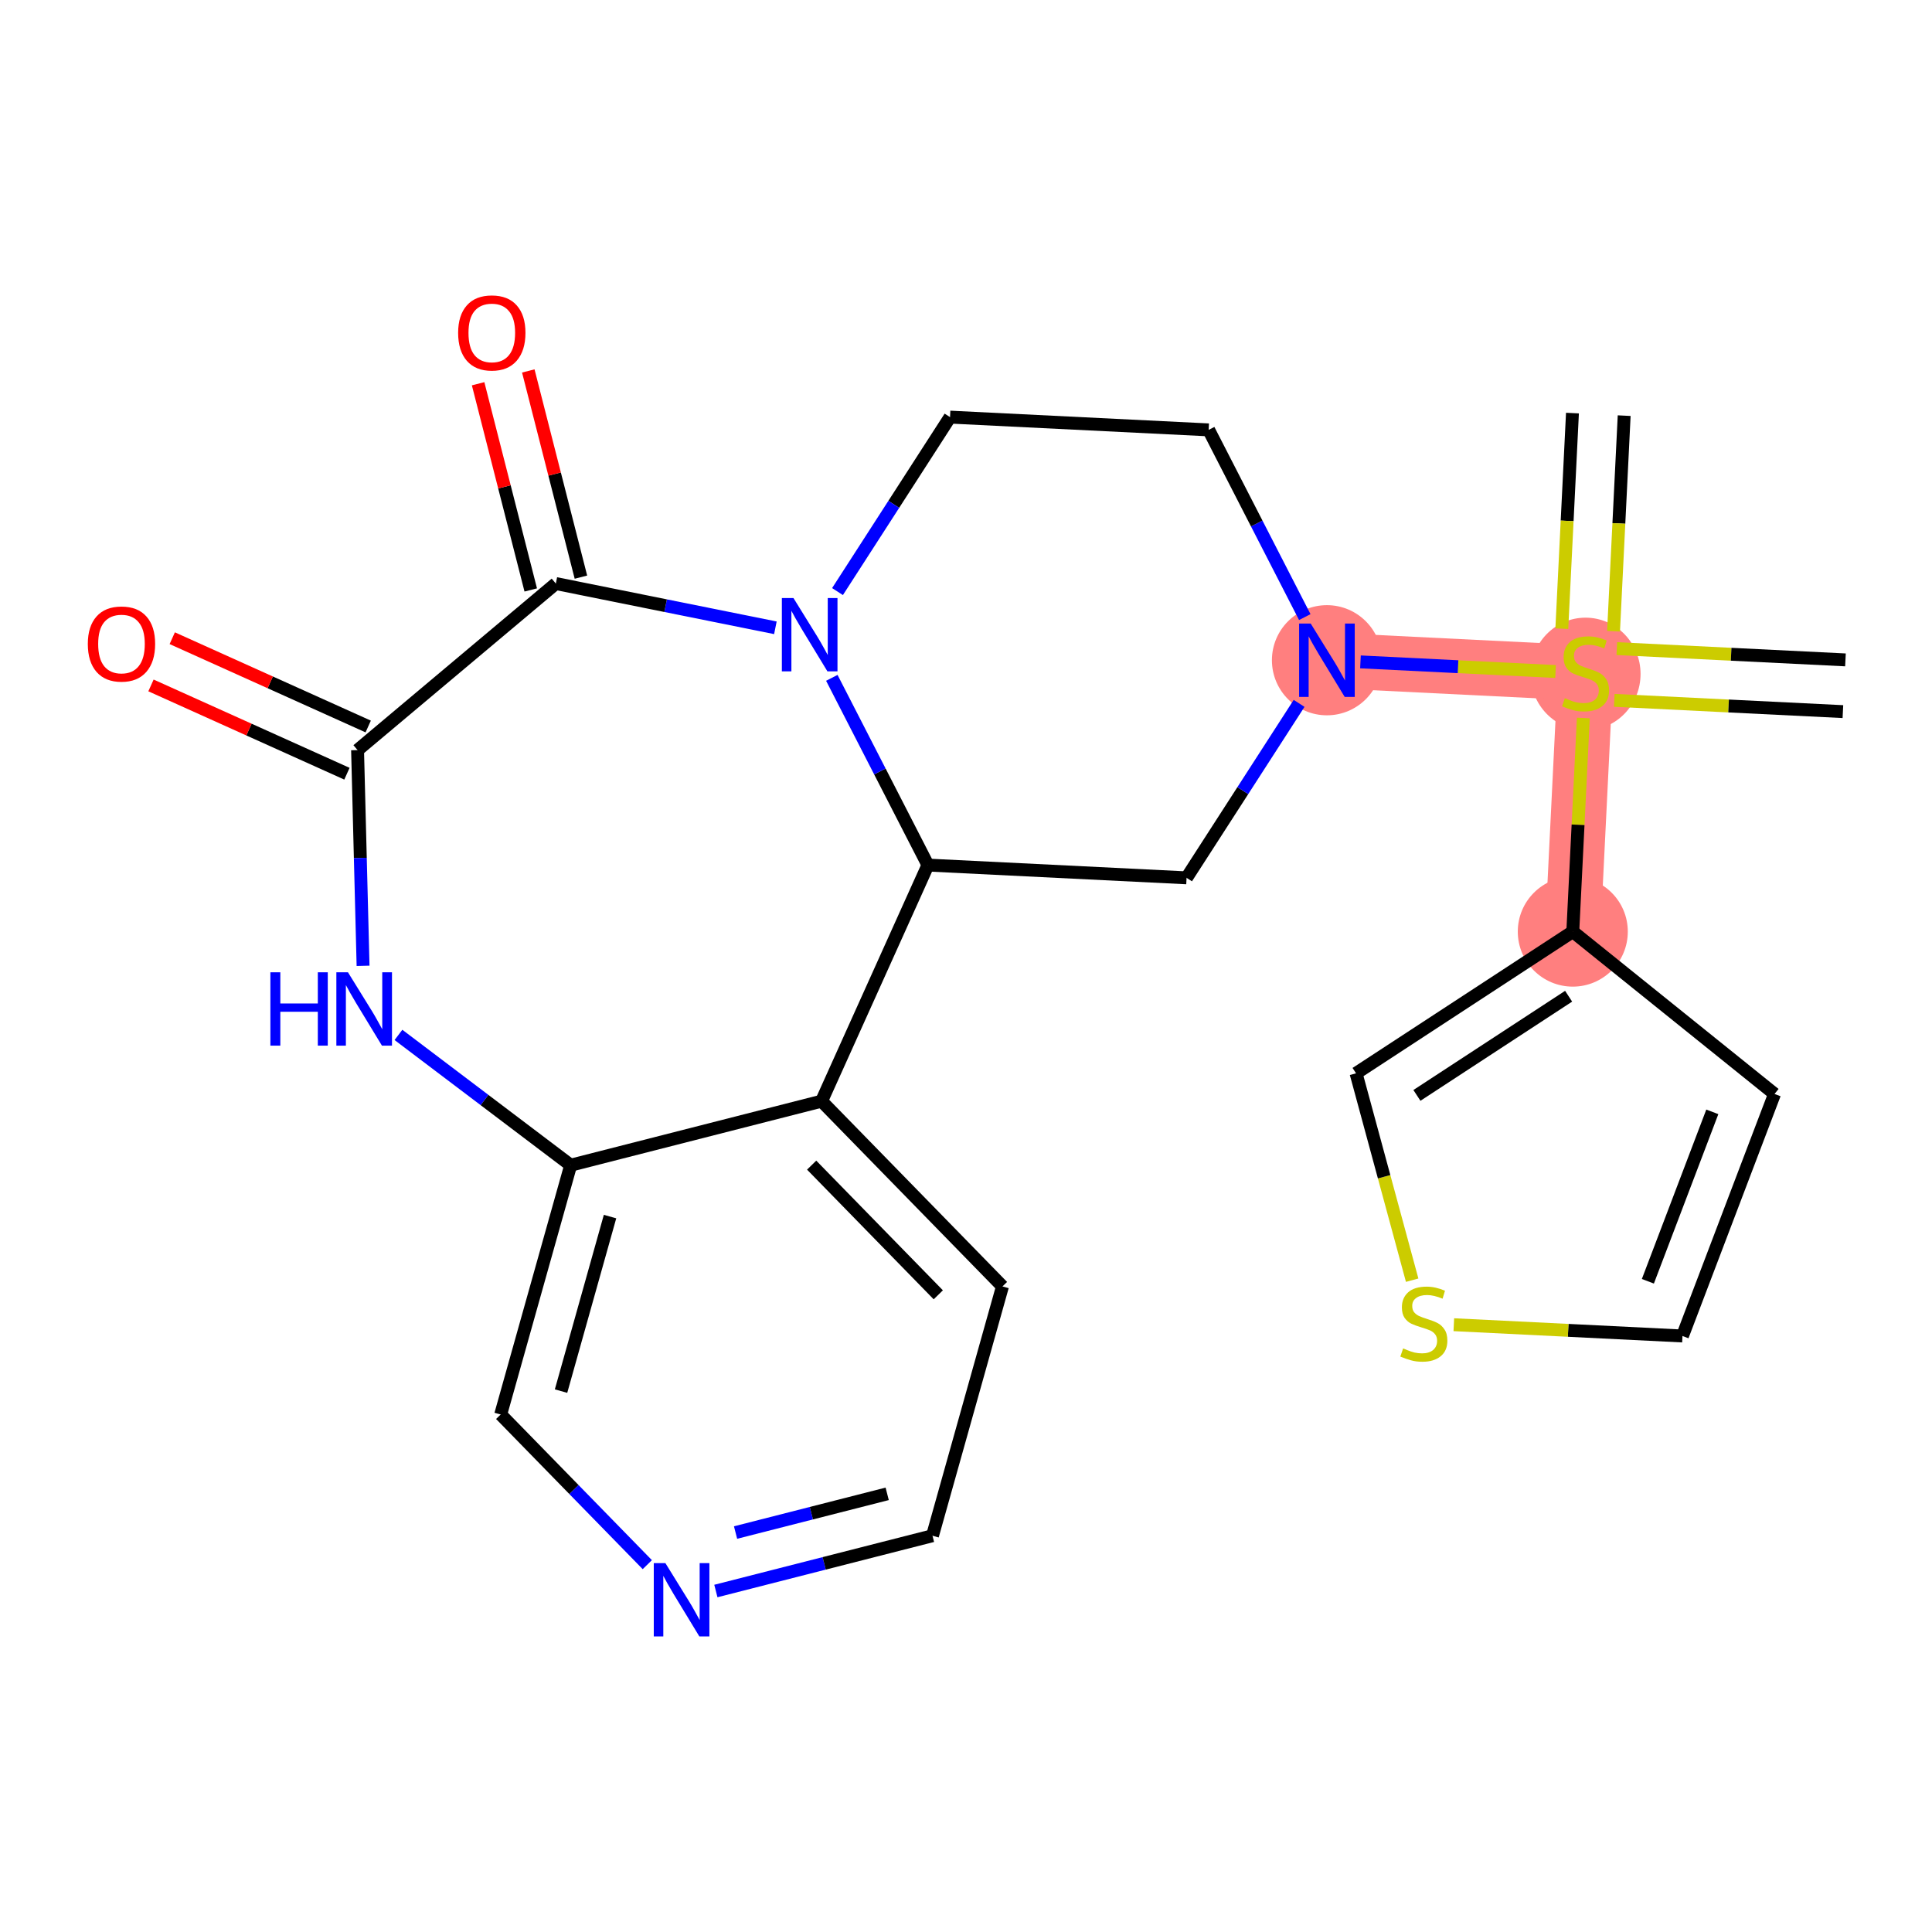 <?xml version='1.0' encoding='iso-8859-1'?>
<svg version='1.1' baseProfile='full'
              xmlns='http://www.w3.org/2000/svg'
                      xmlns:rdkit='http://www.rdkit.org/xml'
                      xmlns:xlink='http://www.w3.org/1999/xlink'
                  xml:space='preserve'
width='300px' height='300px' viewBox='0 0 300 300'>
<!-- END OF HEADER -->
<rect style='opacity:1.0;fill:#FFFFFF;stroke:none' width='300' height='300' x='0' y='0'> </rect>
<rect style='opacity:1.0;fill:#FFFFFF;stroke:none' width='300' height='300' x='0' y='0'> </rect>
<path d='M 246.204,104.502 L 244.223,144.662' style='fill:none;fill-rule:evenodd;stroke:#FF7F7F;stroke-width:8.6px;stroke-linecap:butt;stroke-linejoin:miter;stroke-opacity:1' />
<path d='M 246.204,104.502 L 206.045,102.521' style='fill:none;fill-rule:evenodd;stroke:#FF7F7F;stroke-width:8.6px;stroke-linecap:butt;stroke-linejoin:miter;stroke-opacity:1' />
<ellipse cx='246.204' cy='104.655' rx='8.042' ry='8.245'  style='fill:#FF7F7F;fill-rule:evenodd;stroke:#FF7F7F;stroke-width:1.0px;stroke-linecap:butt;stroke-linejoin:miter;stroke-opacity:1' />
<ellipse cx='244.223' cy='144.662' rx='8.042' ry='8.042'  style='fill:#FF7F7F;fill-rule:evenodd;stroke:#FF7F7F;stroke-width:1.0px;stroke-linecap:butt;stroke-linejoin:miter;stroke-opacity:1' />
<ellipse cx='206.045' cy='102.521' rx='8.042' ry='8.052'  style='fill:#FF7F7F;fill-rule:evenodd;stroke:#FF7F7F;stroke-width:1.0px;stroke-linecap:butt;stroke-linejoin:miter;stroke-opacity:1' />
<path class='bond-0 atom-0 atom-1' d='M 244.17,64.144 L 243.344,80.883' style='fill:none;fill-rule:evenodd;stroke:#000000;stroke-width:2.0px;stroke-linecap:butt;stroke-linejoin:miter;stroke-opacity:1' />
<path class='bond-0 atom-0 atom-1' d='M 243.344,80.883 L 242.518,97.621' style='fill:none;fill-rule:evenodd;stroke:#CCCC00;stroke-width:2.0px;stroke-linecap:butt;stroke-linejoin:miter;stroke-opacity:1' />
<path class='bond-0 atom-0 atom-1' d='M 252.201,64.541 L 251.376,81.279' style='fill:none;fill-rule:evenodd;stroke:#000000;stroke-width:2.0px;stroke-linecap:butt;stroke-linejoin:miter;stroke-opacity:1' />
<path class='bond-0 atom-0 atom-1' d='M 251.376,81.279 L 250.55,98.018' style='fill:none;fill-rule:evenodd;stroke:#CCCC00;stroke-width:2.0px;stroke-linecap:butt;stroke-linejoin:miter;stroke-opacity:1' />
<path class='bond-1 atom-1 atom-2' d='M 250.662,108.748 L 268.414,109.624' style='fill:none;fill-rule:evenodd;stroke:#CCCC00;stroke-width:2.0px;stroke-linecap:butt;stroke-linejoin:miter;stroke-opacity:1' />
<path class='bond-1 atom-1 atom-2' d='M 268.414,109.624 L 286.165,110.499' style='fill:none;fill-rule:evenodd;stroke:#000000;stroke-width:2.0px;stroke-linecap:butt;stroke-linejoin:miter;stroke-opacity:1' />
<path class='bond-1 atom-1 atom-2' d='M 251.058,100.716 L 268.81,101.592' style='fill:none;fill-rule:evenodd;stroke:#CCCC00;stroke-width:2.0px;stroke-linecap:butt;stroke-linejoin:miter;stroke-opacity:1' />
<path class='bond-1 atom-1 atom-2' d='M 268.81,101.592 L 286.562,102.468' style='fill:none;fill-rule:evenodd;stroke:#000000;stroke-width:2.0px;stroke-linecap:butt;stroke-linejoin:miter;stroke-opacity:1' />
<path class='bond-2 atom-1 atom-3' d='M 245.859,111.49 L 245.041,128.076' style='fill:none;fill-rule:evenodd;stroke:#CCCC00;stroke-width:2.0px;stroke-linecap:butt;stroke-linejoin:miter;stroke-opacity:1' />
<path class='bond-2 atom-1 atom-3' d='M 245.041,128.076 L 244.223,144.662' style='fill:none;fill-rule:evenodd;stroke:#000000;stroke-width:2.0px;stroke-linecap:butt;stroke-linejoin:miter;stroke-opacity:1' />
<path class='bond-7 atom-1 atom-8' d='M 241.548,104.272 L 226.4,103.525' style='fill:none;fill-rule:evenodd;stroke:#CCCC00;stroke-width:2.0px;stroke-linecap:butt;stroke-linejoin:miter;stroke-opacity:1' />
<path class='bond-7 atom-1 atom-8' d='M 226.4,103.525 L 211.252,102.778' style='fill:none;fill-rule:evenodd;stroke:#0000FF;stroke-width:2.0px;stroke-linecap:butt;stroke-linejoin:miter;stroke-opacity:1' />
<path class='bond-3 atom-3 atom-4' d='M 244.223,144.662 L 275.548,169.87' style='fill:none;fill-rule:evenodd;stroke:#000000;stroke-width:2.0px;stroke-linecap:butt;stroke-linejoin:miter;stroke-opacity:1' />
<path class='bond-24 atom-7 atom-3' d='M 210.568,166.664 L 244.223,144.662' style='fill:none;fill-rule:evenodd;stroke:#000000;stroke-width:2.0px;stroke-linecap:butt;stroke-linejoin:miter;stroke-opacity:1' />
<path class='bond-24 atom-7 atom-3' d='M 220.017,170.094 L 243.575,154.693' style='fill:none;fill-rule:evenodd;stroke:#000000;stroke-width:2.0px;stroke-linecap:butt;stroke-linejoin:miter;stroke-opacity:1' />
<path class='bond-4 atom-4 atom-5' d='M 275.548,169.87 L 261.253,207.452' style='fill:none;fill-rule:evenodd;stroke:#000000;stroke-width:2.0px;stroke-linecap:butt;stroke-linejoin:miter;stroke-opacity:1' />
<path class='bond-4 atom-4 atom-5' d='M 265.887,172.648 L 255.881,198.955' style='fill:none;fill-rule:evenodd;stroke:#000000;stroke-width:2.0px;stroke-linecap:butt;stroke-linejoin:miter;stroke-opacity:1' />
<path class='bond-5 atom-5 atom-6' d='M 261.253,207.452 L 243.502,206.576' style='fill:none;fill-rule:evenodd;stroke:#000000;stroke-width:2.0px;stroke-linecap:butt;stroke-linejoin:miter;stroke-opacity:1' />
<path class='bond-5 atom-5 atom-6' d='M 243.502,206.576 L 225.75,205.7' style='fill:none;fill-rule:evenodd;stroke:#CCCC00;stroke-width:2.0px;stroke-linecap:butt;stroke-linejoin:miter;stroke-opacity:1' />
<path class='bond-6 atom-6 atom-7' d='M 219.281,198.787 L 214.925,182.726' style='fill:none;fill-rule:evenodd;stroke:#CCCC00;stroke-width:2.0px;stroke-linecap:butt;stroke-linejoin:miter;stroke-opacity:1' />
<path class='bond-6 atom-6 atom-7' d='M 214.925,182.726 L 210.568,166.664' style='fill:none;fill-rule:evenodd;stroke:#000000;stroke-width:2.0px;stroke-linecap:butt;stroke-linejoin:miter;stroke-opacity:1' />
<path class='bond-8 atom-8 atom-9' d='M 202.606,95.822 L 195.143,81.286' style='fill:none;fill-rule:evenodd;stroke:#0000FF;stroke-width:2.0px;stroke-linecap:butt;stroke-linejoin:miter;stroke-opacity:1' />
<path class='bond-8 atom-8 atom-9' d='M 195.143,81.286 L 187.681,66.751' style='fill:none;fill-rule:evenodd;stroke:#000000;stroke-width:2.0px;stroke-linecap:butt;stroke-linejoin:miter;stroke-opacity:1' />
<path class='bond-25 atom-24 atom-8' d='M 184.249,136.309 L 192.986,122.764' style='fill:none;fill-rule:evenodd;stroke:#000000;stroke-width:2.0px;stroke-linecap:butt;stroke-linejoin:miter;stroke-opacity:1' />
<path class='bond-25 atom-24 atom-8' d='M 192.986,122.764 L 201.723,109.219' style='fill:none;fill-rule:evenodd;stroke:#0000FF;stroke-width:2.0px;stroke-linecap:butt;stroke-linejoin:miter;stroke-opacity:1' />
<path class='bond-9 atom-9 atom-10' d='M 187.681,66.751 L 147.521,64.769' style='fill:none;fill-rule:evenodd;stroke:#000000;stroke-width:2.0px;stroke-linecap:butt;stroke-linejoin:miter;stroke-opacity:1' />
<path class='bond-10 atom-10 atom-11' d='M 147.521,64.769 L 138.784,78.314' style='fill:none;fill-rule:evenodd;stroke:#000000;stroke-width:2.0px;stroke-linecap:butt;stroke-linejoin:miter;stroke-opacity:1' />
<path class='bond-10 atom-10 atom-11' d='M 138.784,78.314 L 130.047,91.859' style='fill:none;fill-rule:evenodd;stroke:#0000FF;stroke-width:2.0px;stroke-linecap:butt;stroke-linejoin:miter;stroke-opacity:1' />
<path class='bond-11 atom-11 atom-12' d='M 120.402,97.485 L 103.356,94.049' style='fill:none;fill-rule:evenodd;stroke:#0000FF;stroke-width:2.0px;stroke-linecap:butt;stroke-linejoin:miter;stroke-opacity:1' />
<path class='bond-11 atom-11 atom-12' d='M 103.356,94.049 L 86.31,90.613' style='fill:none;fill-rule:evenodd;stroke:#000000;stroke-width:2.0px;stroke-linecap:butt;stroke-linejoin:miter;stroke-opacity:1' />
<path class='bond-26 atom-23 atom-11' d='M 144.089,134.328 L 136.627,119.792' style='fill:none;fill-rule:evenodd;stroke:#000000;stroke-width:2.0px;stroke-linecap:butt;stroke-linejoin:miter;stroke-opacity:1' />
<path class='bond-26 atom-23 atom-11' d='M 136.627,119.792 L 129.164,105.256' style='fill:none;fill-rule:evenodd;stroke:#0000FF;stroke-width:2.0px;stroke-linecap:butt;stroke-linejoin:miter;stroke-opacity:1' />
<path class='bond-12 atom-12 atom-13' d='M 90.206,89.619 L 86.12,73.609' style='fill:none;fill-rule:evenodd;stroke:#000000;stroke-width:2.0px;stroke-linecap:butt;stroke-linejoin:miter;stroke-opacity:1' />
<path class='bond-12 atom-12 atom-13' d='M 86.12,73.609 L 82.033,57.599' style='fill:none;fill-rule:evenodd;stroke:#FF0000;stroke-width:2.0px;stroke-linecap:butt;stroke-linejoin:miter;stroke-opacity:1' />
<path class='bond-12 atom-12 atom-13' d='M 82.414,91.607 L 78.328,75.598' style='fill:none;fill-rule:evenodd;stroke:#000000;stroke-width:2.0px;stroke-linecap:butt;stroke-linejoin:miter;stroke-opacity:1' />
<path class='bond-12 atom-12 atom-13' d='M 78.328,75.598 L 74.241,59.588' style='fill:none;fill-rule:evenodd;stroke:#FF0000;stroke-width:2.0px;stroke-linecap:butt;stroke-linejoin:miter;stroke-opacity:1' />
<path class='bond-13 atom-12 atom-14' d='M 86.31,90.613 L 55.523,116.476' style='fill:none;fill-rule:evenodd;stroke:#000000;stroke-width:2.0px;stroke-linecap:butt;stroke-linejoin:miter;stroke-opacity:1' />
<path class='bond-14 atom-14 atom-15' d='M 57.175,112.81 L 41.961,105.956' style='fill:none;fill-rule:evenodd;stroke:#000000;stroke-width:2.0px;stroke-linecap:butt;stroke-linejoin:miter;stroke-opacity:1' />
<path class='bond-14 atom-14 atom-15' d='M 41.961,105.956 L 26.747,99.101' style='fill:none;fill-rule:evenodd;stroke:#FF0000;stroke-width:2.0px;stroke-linecap:butt;stroke-linejoin:miter;stroke-opacity:1' />
<path class='bond-14 atom-14 atom-15' d='M 53.871,120.142 L 38.658,113.288' style='fill:none;fill-rule:evenodd;stroke:#000000;stroke-width:2.0px;stroke-linecap:butt;stroke-linejoin:miter;stroke-opacity:1' />
<path class='bond-14 atom-14 atom-15' d='M 38.658,113.288 L 23.444,106.433' style='fill:none;fill-rule:evenodd;stroke:#FF0000;stroke-width:2.0px;stroke-linecap:butt;stroke-linejoin:miter;stroke-opacity:1' />
<path class='bond-15 atom-14 atom-16' d='M 55.523,116.476 L 55.95,133.224' style='fill:none;fill-rule:evenodd;stroke:#000000;stroke-width:2.0px;stroke-linecap:butt;stroke-linejoin:miter;stroke-opacity:1' />
<path class='bond-15 atom-14 atom-16' d='M 55.95,133.224 L 56.377,149.973' style='fill:none;fill-rule:evenodd;stroke:#0000FF;stroke-width:2.0px;stroke-linecap:butt;stroke-linejoin:miter;stroke-opacity:1' />
<path class='bond-16 atom-16 atom-17' d='M 61.872,160.699 L 75.243,170.815' style='fill:none;fill-rule:evenodd;stroke:#0000FF;stroke-width:2.0px;stroke-linecap:butt;stroke-linejoin:miter;stroke-opacity:1' />
<path class='bond-16 atom-16 atom-17' d='M 75.243,170.815 L 88.614,180.931' style='fill:none;fill-rule:evenodd;stroke:#000000;stroke-width:2.0px;stroke-linecap:butt;stroke-linejoin:miter;stroke-opacity:1' />
<path class='bond-17 atom-17 atom-18' d='M 88.614,180.931 L 77.745,219.643' style='fill:none;fill-rule:evenodd;stroke:#000000;stroke-width:2.0px;stroke-linecap:butt;stroke-linejoin:miter;stroke-opacity:1' />
<path class='bond-17 atom-17 atom-18' d='M 94.726,188.911 L 87.118,216.01' style='fill:none;fill-rule:evenodd;stroke:#000000;stroke-width:2.0px;stroke-linecap:butt;stroke-linejoin:miter;stroke-opacity:1' />
<path class='bond-27 atom-22 atom-17' d='M 127.573,170.987 L 88.614,180.931' style='fill:none;fill-rule:evenodd;stroke:#000000;stroke-width:2.0px;stroke-linecap:butt;stroke-linejoin:miter;stroke-opacity:1' />
<path class='bond-18 atom-18 atom-19' d='M 77.745,219.643 L 89.129,231.301' style='fill:none;fill-rule:evenodd;stroke:#000000;stroke-width:2.0px;stroke-linecap:butt;stroke-linejoin:miter;stroke-opacity:1' />
<path class='bond-18 atom-18 atom-19' d='M 89.129,231.301 L 100.513,242.959' style='fill:none;fill-rule:evenodd;stroke:#0000FF;stroke-width:2.0px;stroke-linecap:butt;stroke-linejoin:miter;stroke-opacity:1' />
<path class='bond-19 atom-19 atom-20' d='M 111.16,247.052 L 127.978,242.759' style='fill:none;fill-rule:evenodd;stroke:#0000FF;stroke-width:2.0px;stroke-linecap:butt;stroke-linejoin:miter;stroke-opacity:1' />
<path class='bond-19 atom-19 atom-20' d='M 127.978,242.759 L 144.796,238.467' style='fill:none;fill-rule:evenodd;stroke:#000000;stroke-width:2.0px;stroke-linecap:butt;stroke-linejoin:miter;stroke-opacity:1' />
<path class='bond-19 atom-19 atom-20' d='M 114.217,237.972 L 125.989,234.968' style='fill:none;fill-rule:evenodd;stroke:#0000FF;stroke-width:2.0px;stroke-linecap:butt;stroke-linejoin:miter;stroke-opacity:1' />
<path class='bond-19 atom-19 atom-20' d='M 125.989,234.968 L 137.762,231.963' style='fill:none;fill-rule:evenodd;stroke:#000000;stroke-width:2.0px;stroke-linecap:butt;stroke-linejoin:miter;stroke-opacity:1' />
<path class='bond-20 atom-20 atom-21' d='M 144.796,238.467 L 155.664,199.755' style='fill:none;fill-rule:evenodd;stroke:#000000;stroke-width:2.0px;stroke-linecap:butt;stroke-linejoin:miter;stroke-opacity:1' />
<path class='bond-21 atom-21 atom-22' d='M 155.664,199.755 L 127.573,170.987' style='fill:none;fill-rule:evenodd;stroke:#000000;stroke-width:2.0px;stroke-linecap:butt;stroke-linejoin:miter;stroke-opacity:1' />
<path class='bond-21 atom-21 atom-22' d='M 145.697,201.058 L 126.033,180.921' style='fill:none;fill-rule:evenodd;stroke:#000000;stroke-width:2.0px;stroke-linecap:butt;stroke-linejoin:miter;stroke-opacity:1' />
<path class='bond-22 atom-22 atom-23' d='M 127.573,170.987 L 144.089,134.328' style='fill:none;fill-rule:evenodd;stroke:#000000;stroke-width:2.0px;stroke-linecap:butt;stroke-linejoin:miter;stroke-opacity:1' />
<path class='bond-23 atom-23 atom-24' d='M 144.089,134.328 L 184.249,136.309' style='fill:none;fill-rule:evenodd;stroke:#000000;stroke-width:2.0px;stroke-linecap:butt;stroke-linejoin:miter;stroke-opacity:1' />
<path  class='atom-1' d='M 242.987 108.41
Q 243.116 108.459, 243.647 108.684
Q 244.178 108.909, 244.757 109.054
Q 245.352 109.182, 245.931 109.182
Q 247.008 109.182, 247.636 108.668
Q 248.263 108.137, 248.263 107.22
Q 248.263 106.593, 247.941 106.207
Q 247.636 105.821, 247.153 105.612
Q 246.671 105.403, 245.866 105.161
Q 244.853 104.856, 244.242 104.566
Q 243.647 104.277, 243.213 103.666
Q 242.794 103.055, 242.794 102.025
Q 242.794 100.594, 243.759 99.709
Q 244.741 98.825, 246.671 98.825
Q 247.989 98.825, 249.485 99.452
L 249.115 100.69
Q 247.748 100.127, 246.719 100.127
Q 245.609 100.127, 244.998 100.594
Q 244.387 101.044, 244.403 101.832
Q 244.403 102.443, 244.708 102.813
Q 245.03 103.183, 245.48 103.392
Q 245.947 103.601, 246.719 103.843
Q 247.748 104.164, 248.359 104.486
Q 248.97 104.808, 249.405 105.467
Q 249.855 106.11, 249.855 107.22
Q 249.855 108.796, 248.794 109.649
Q 247.748 110.485, 245.995 110.485
Q 244.982 110.485, 244.21 110.26
Q 243.454 110.051, 242.553 109.681
L 242.987 108.41
' fill='#CCCC00'/>
<path  class='atom-6' d='M 217.877 209.378
Q 218.006 209.427, 218.537 209.652
Q 219.067 209.877, 219.646 210.022
Q 220.241 210.15, 220.82 210.15
Q 221.898 210.15, 222.525 209.636
Q 223.152 209.105, 223.152 208.188
Q 223.152 207.561, 222.831 207.175
Q 222.525 206.789, 222.043 206.58
Q 221.56 206.371, 220.756 206.13
Q 219.743 205.824, 219.132 205.534
Q 218.537 205.245, 218.102 204.634
Q 217.684 204.023, 217.684 202.993
Q 217.684 201.562, 218.649 200.677
Q 219.63 199.793, 221.56 199.793
Q 222.879 199.793, 224.375 200.42
L 224.005 201.658
Q 222.638 201.095, 221.608 201.095
Q 220.499 201.095, 219.888 201.562
Q 219.276 202.012, 219.292 202.8
Q 219.292 203.411, 219.598 203.781
Q 219.92 204.151, 220.37 204.36
Q 220.836 204.569, 221.608 204.811
Q 222.638 205.132, 223.249 205.454
Q 223.86 205.776, 224.294 206.435
Q 224.745 207.078, 224.745 208.188
Q 224.745 209.764, 223.683 210.617
Q 222.638 211.453, 220.885 211.453
Q 219.871 211.453, 219.099 211.228
Q 218.344 211.019, 217.443 210.649
L 217.877 209.378
' fill='#CCCC00'/>
<path  class='atom-8' d='M 203.527 96.827
L 207.259 102.858
Q 207.629 103.453, 208.224 104.531
Q 208.819 105.609, 208.851 105.673
L 208.851 96.827
L 210.363 96.827
L 210.363 108.214
L 208.803 108.214
L 204.798 101.62
Q 204.332 100.848, 203.833 99.963
Q 203.351 99.079, 203.206 98.805
L 203.206 108.214
L 201.726 108.214
L 201.726 96.827
L 203.527 96.827
' fill='#0000FF'/>
<path  class='atom-11' d='M 123.208 92.864
L 126.94 98.895
Q 127.31 99.491, 127.905 100.568
Q 128.5 101.646, 128.532 101.71
L 128.532 92.864
L 130.044 92.864
L 130.044 104.251
L 128.484 104.251
L 124.479 97.657
Q 124.013 96.885, 123.514 96.001
Q 123.031 95.116, 122.887 94.843
L 122.887 104.251
L 121.407 104.251
L 121.407 92.864
L 123.208 92.864
' fill='#0000FF'/>
<path  class='atom-13' d='M 71.139 51.686
Q 71.139 48.952, 72.49 47.424
Q 73.841 45.896, 76.366 45.896
Q 78.891 45.896, 80.242 47.424
Q 81.593 48.952, 81.593 51.686
Q 81.593 54.452, 80.226 56.028
Q 78.859 57.588, 76.366 57.588
Q 73.857 57.588, 72.49 56.028
Q 71.139 54.468, 71.139 51.686
M 76.366 56.302
Q 78.103 56.302, 79.036 55.144
Q 79.985 53.97, 79.985 51.686
Q 79.985 49.45, 79.036 48.324
Q 78.103 47.182, 76.366 47.182
Q 74.629 47.182, 73.68 48.308
Q 72.747 49.434, 72.747 51.686
Q 72.747 53.986, 73.68 55.144
Q 74.629 56.302, 76.366 56.302
' fill='#FF0000'/>
<path  class='atom-15' d='M 13.636 99.992
Q 13.636 97.257, 14.987 95.73
Q 16.338 94.202, 18.863 94.202
Q 21.389 94.202, 22.739 95.73
Q 24.09 97.257, 24.09 99.992
Q 24.09 102.758, 22.724 104.334
Q 21.356 105.894, 18.863 105.894
Q 16.355 105.894, 14.987 104.334
Q 13.636 102.774, 13.636 99.992
M 18.863 104.608
Q 20.601 104.608, 21.533 103.45
Q 22.482 102.276, 22.482 99.992
Q 22.482 97.756, 21.533 96.63
Q 20.601 95.488, 18.863 95.488
Q 17.127 95.488, 16.177 96.614
Q 15.245 97.74, 15.245 99.992
Q 15.245 102.292, 16.177 103.45
Q 17.127 104.608, 18.863 104.608
' fill='#FF0000'/>
<path  class='atom-16' d='M 41.985 150.978
L 43.529 150.978
L 43.529 155.819
L 49.351 155.819
L 49.351 150.978
L 50.895 150.978
L 50.895 162.365
L 49.351 162.365
L 49.351 157.106
L 43.529 157.106
L 43.529 162.365
L 41.985 162.365
L 41.985 150.978
' fill='#0000FF'/>
<path  class='atom-16' d='M 54.031 150.978
L 57.763 157.009
Q 58.133 157.604, 58.728 158.682
Q 59.323 159.759, 59.355 159.824
L 59.355 150.978
L 60.867 150.978
L 60.867 162.365
L 59.307 162.365
L 55.302 155.771
Q 54.835 154.999, 54.337 154.114
Q 53.854 153.229, 53.709 152.956
L 53.709 162.365
L 52.23 162.365
L 52.23 150.978
L 54.031 150.978
' fill='#0000FF'/>
<path  class='atom-19' d='M 103.32 242.717
L 107.051 248.748
Q 107.421 249.344, 108.016 250.421
Q 108.611 251.499, 108.643 251.563
L 108.643 242.717
L 110.155 242.717
L 110.155 254.104
L 108.595 254.104
L 104.59 247.51
Q 104.124 246.738, 103.625 245.853
Q 103.143 244.969, 102.998 244.695
L 102.998 254.104
L 101.518 254.104
L 101.518 242.717
L 103.32 242.717
' fill='#0000FF'/>
</svg>

